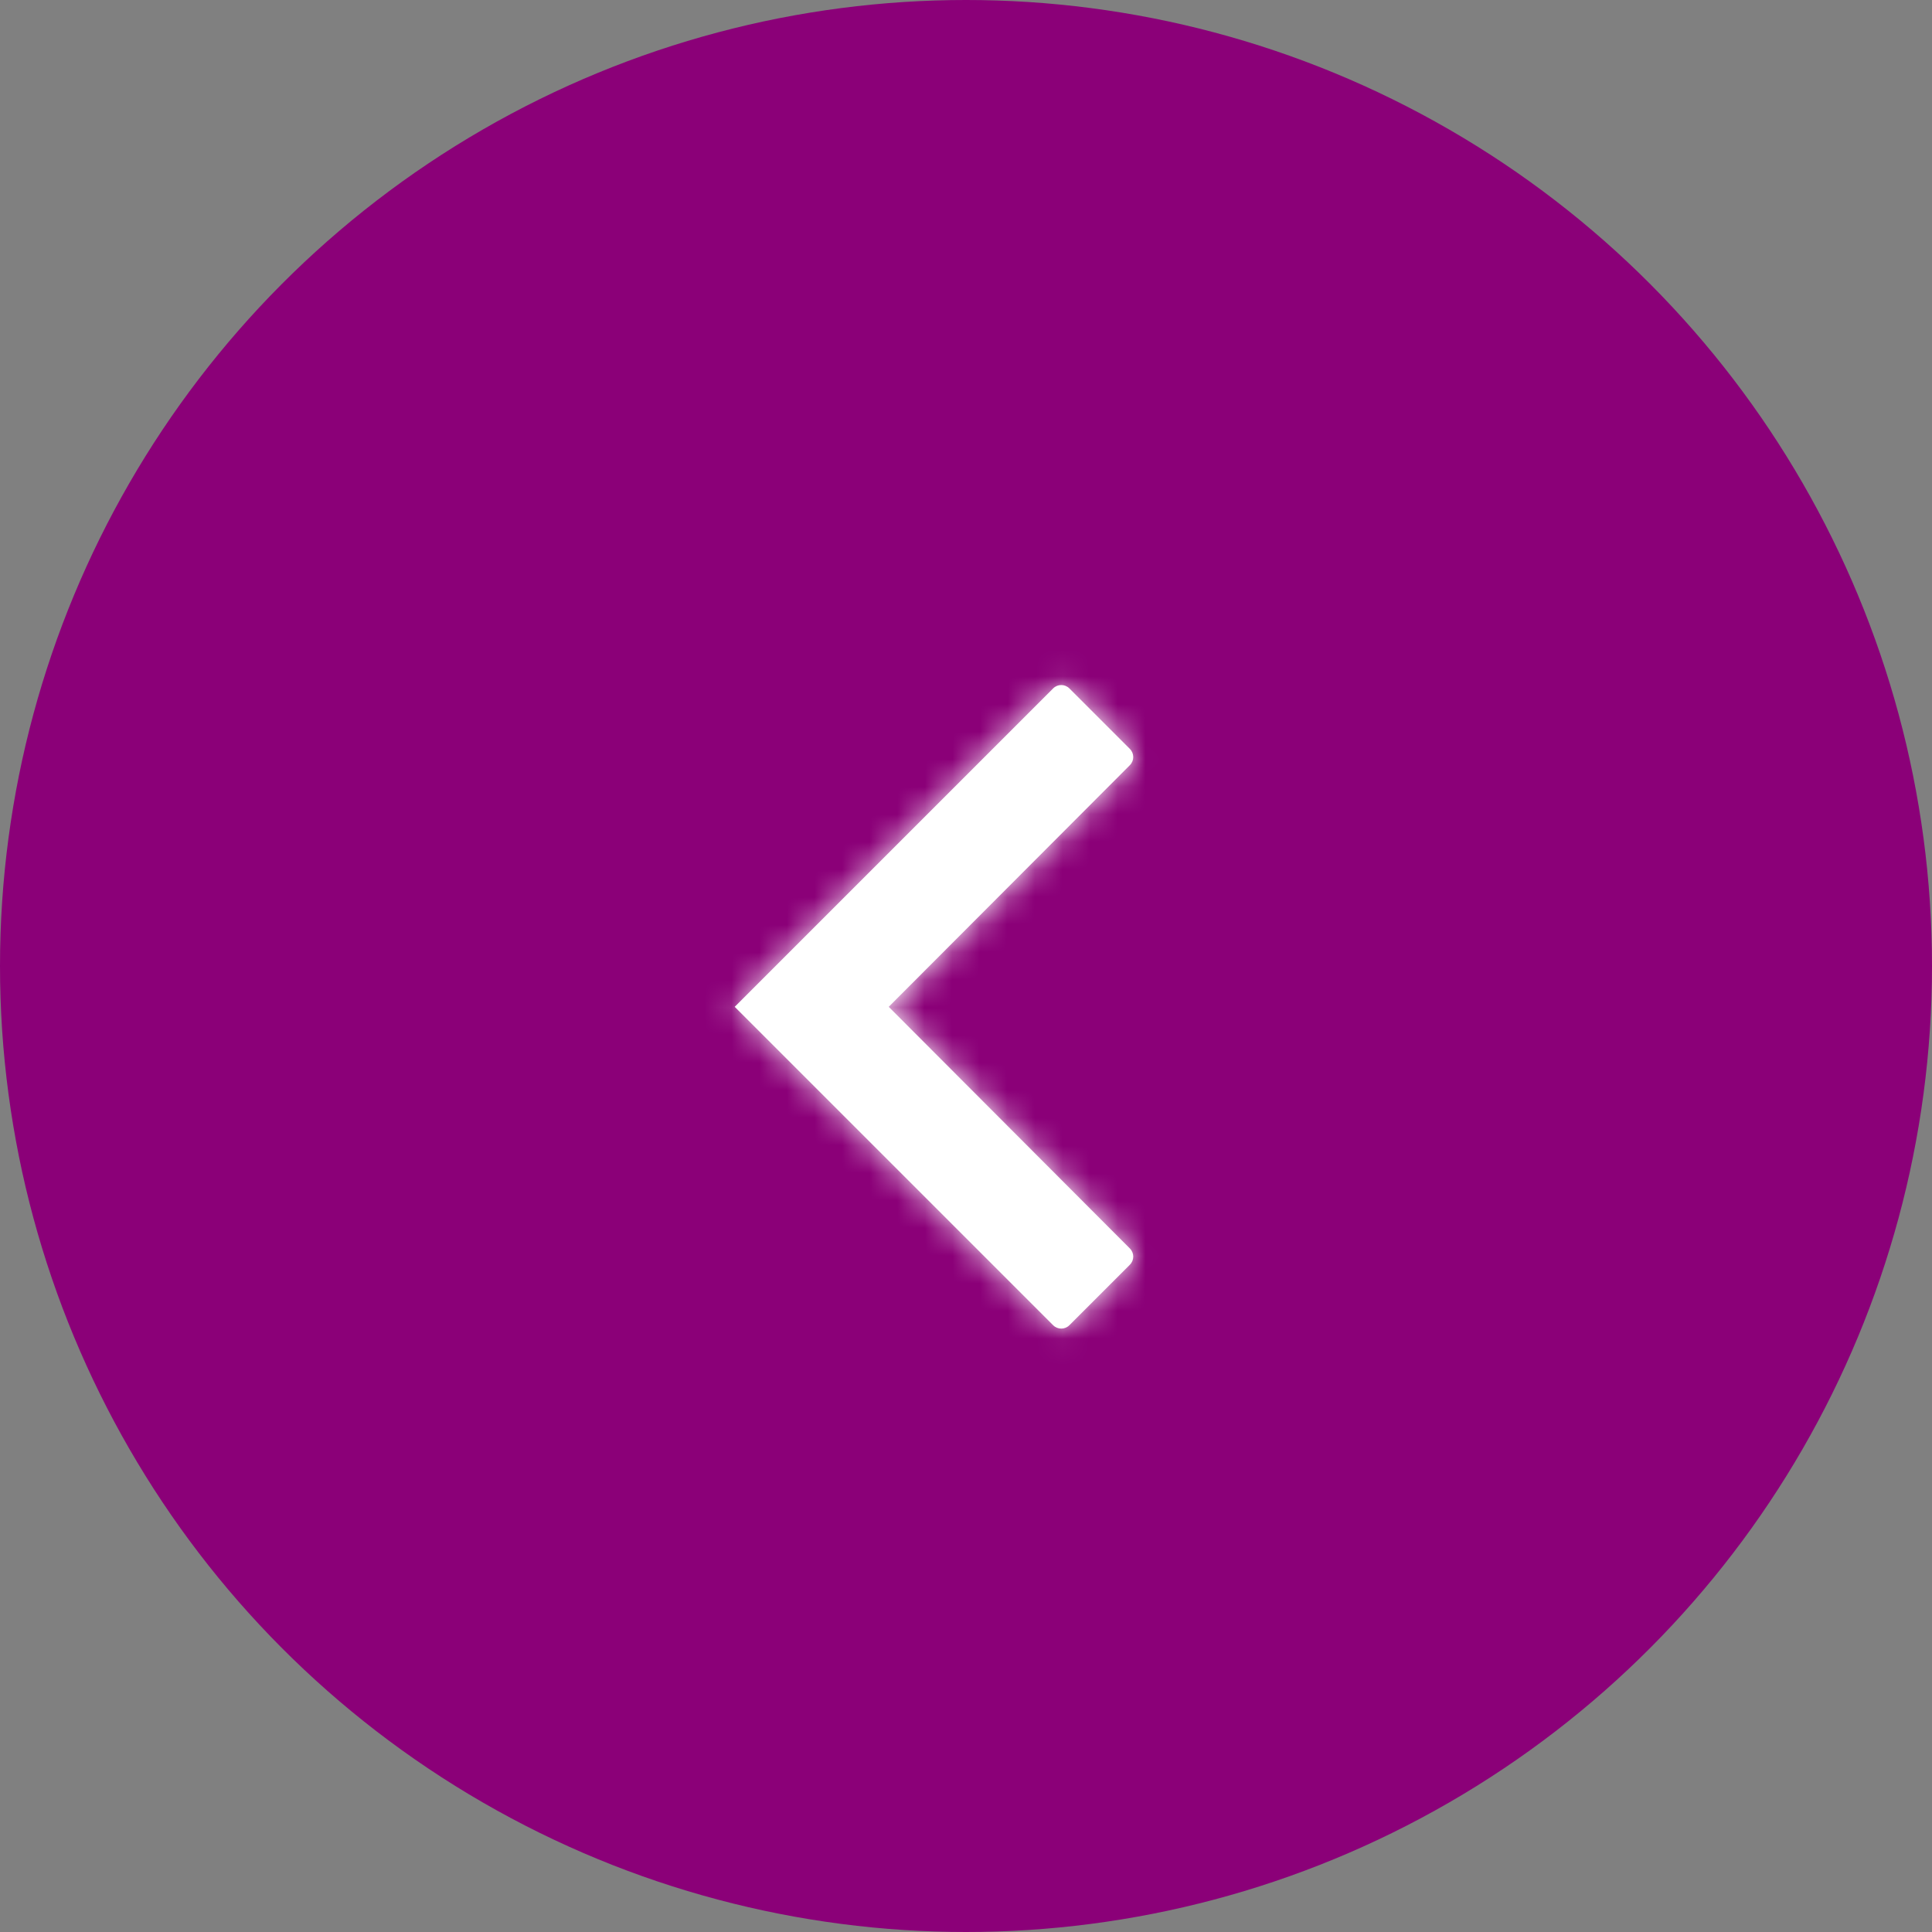 <svg width="70" height="70" viewBox="0 0 70 70" fill="none" xmlns="http://www.w3.org/2000/svg">
<rect x="0" y="0" width="70" height="70" fill="#808080" stroke="none"/>
<circle cx="35" cy="35" r="35" fill="#8B0078"/>
<path fill-rule="evenodd" clip-rule="evenodd" d="M38.157 24.943C38.319 24.78 38.583 24.78 38.746 24.943L40.937 27.134C41.1 27.297 41.1 27.56 40.938 27.723L32.2 36.479L40.938 45.235C41.1 45.398 41.1 45.661 40.937 45.824L38.746 48.015C38.583 48.178 38.319 48.178 38.157 48.015L26.62 36.479L38.157 24.943Z" fill="white"/>
<mask id="mask0" style="mask-type:alpha" maskUnits="userSpaceOnUse" x="26" y="24" width="16" height="25">
<path fill-rule="evenodd" clip-rule="evenodd" d="M38.157 24.943C38.319 24.78 38.583 24.78 38.746 24.943L40.937 27.134C41.1 27.297 41.1 27.56 40.938 27.723L32.2 36.479L40.938 45.235C41.1 45.398 41.1 45.661 40.937 45.824L38.746 48.015C38.583 48.178 38.319 48.178 38.157 48.015L26.62 36.479L38.157 24.943Z" fill="white"/>
</mask>
<g mask="url(#mask0)">
<rect x="10.845" y="12.817" width="47.324" height="47.324" fill="white"/>
</g>
</svg>
